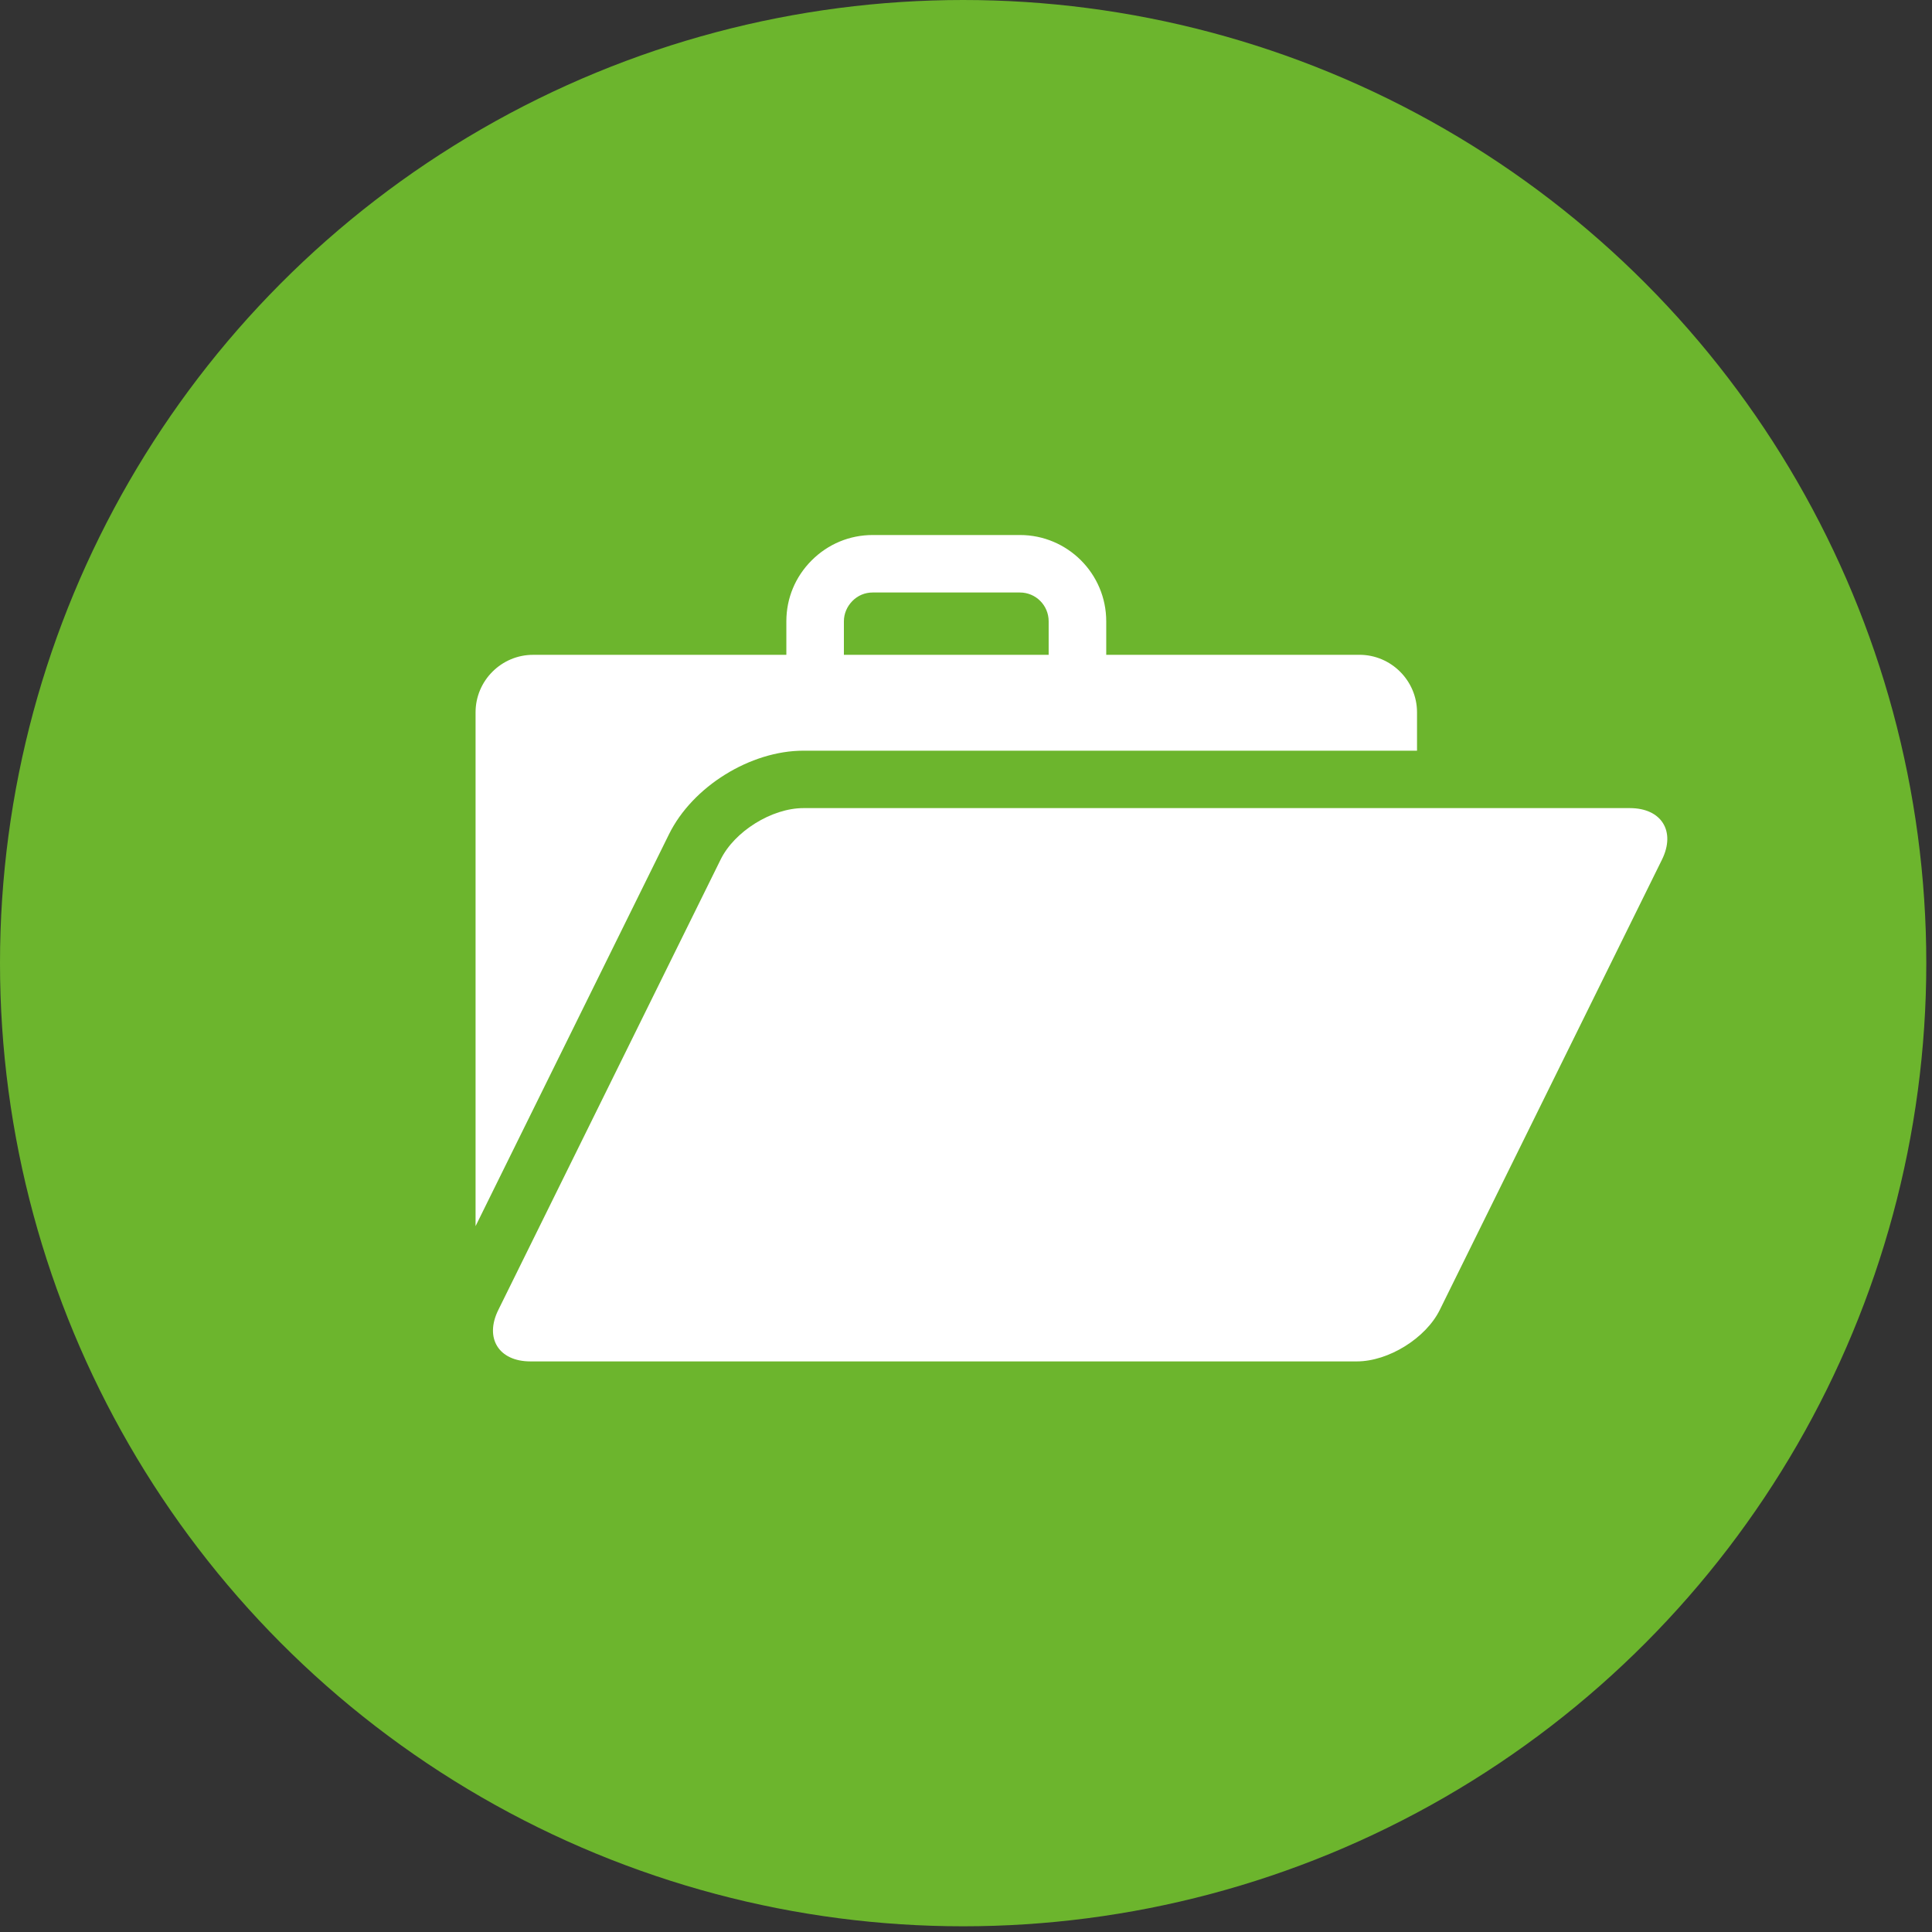 <svg width="65" height="65" viewBox="0 0 65 65" fill="none" xmlns="http://www.w3.org/2000/svg">
<rect x="0" y="0" width="65" height="65" fill="#333333" stroke="none"/>
<circle cx="32.404" cy="32.404" r="32.404" fill="#6CB52D"/>
<path d="M27.03 25.256H47.674V23.965C47.674 22.9 46.801 22.03 45.738 22.03H37.218V20.903C37.218 19.299 35.914 18 34.315 18H29.36C28.586 18 27.858 18.303 27.308 18.853C26.757 19.404 26.456 20.127 26.456 20.903V22.031H17.936C16.871 22.03 16 22.9 16 23.965V41.252L22.507 28.069C23.297 26.463 25.245 25.256 27.03 25.256ZM28.392 20.903C28.392 20.646 28.497 20.404 28.677 20.221C28.858 20.035 29.102 19.934 29.358 19.934H34.314C34.849 19.934 35.281 20.367 35.281 20.903V22.031H28.392V20.903H28.392Z" fill="white"/>
<path d="M54.835 27.188H27.03C25.967 27.188 24.709 27.969 24.243 28.922L16.766 44.07C16.294 45.021 16.781 45.803 17.844 45.803H45.649C46.712 45.803 47.971 45.023 48.44 44.07L55.915 28.922C56.385 27.969 55.902 27.188 54.835 27.188Z" fill="white"/>
</svg>
